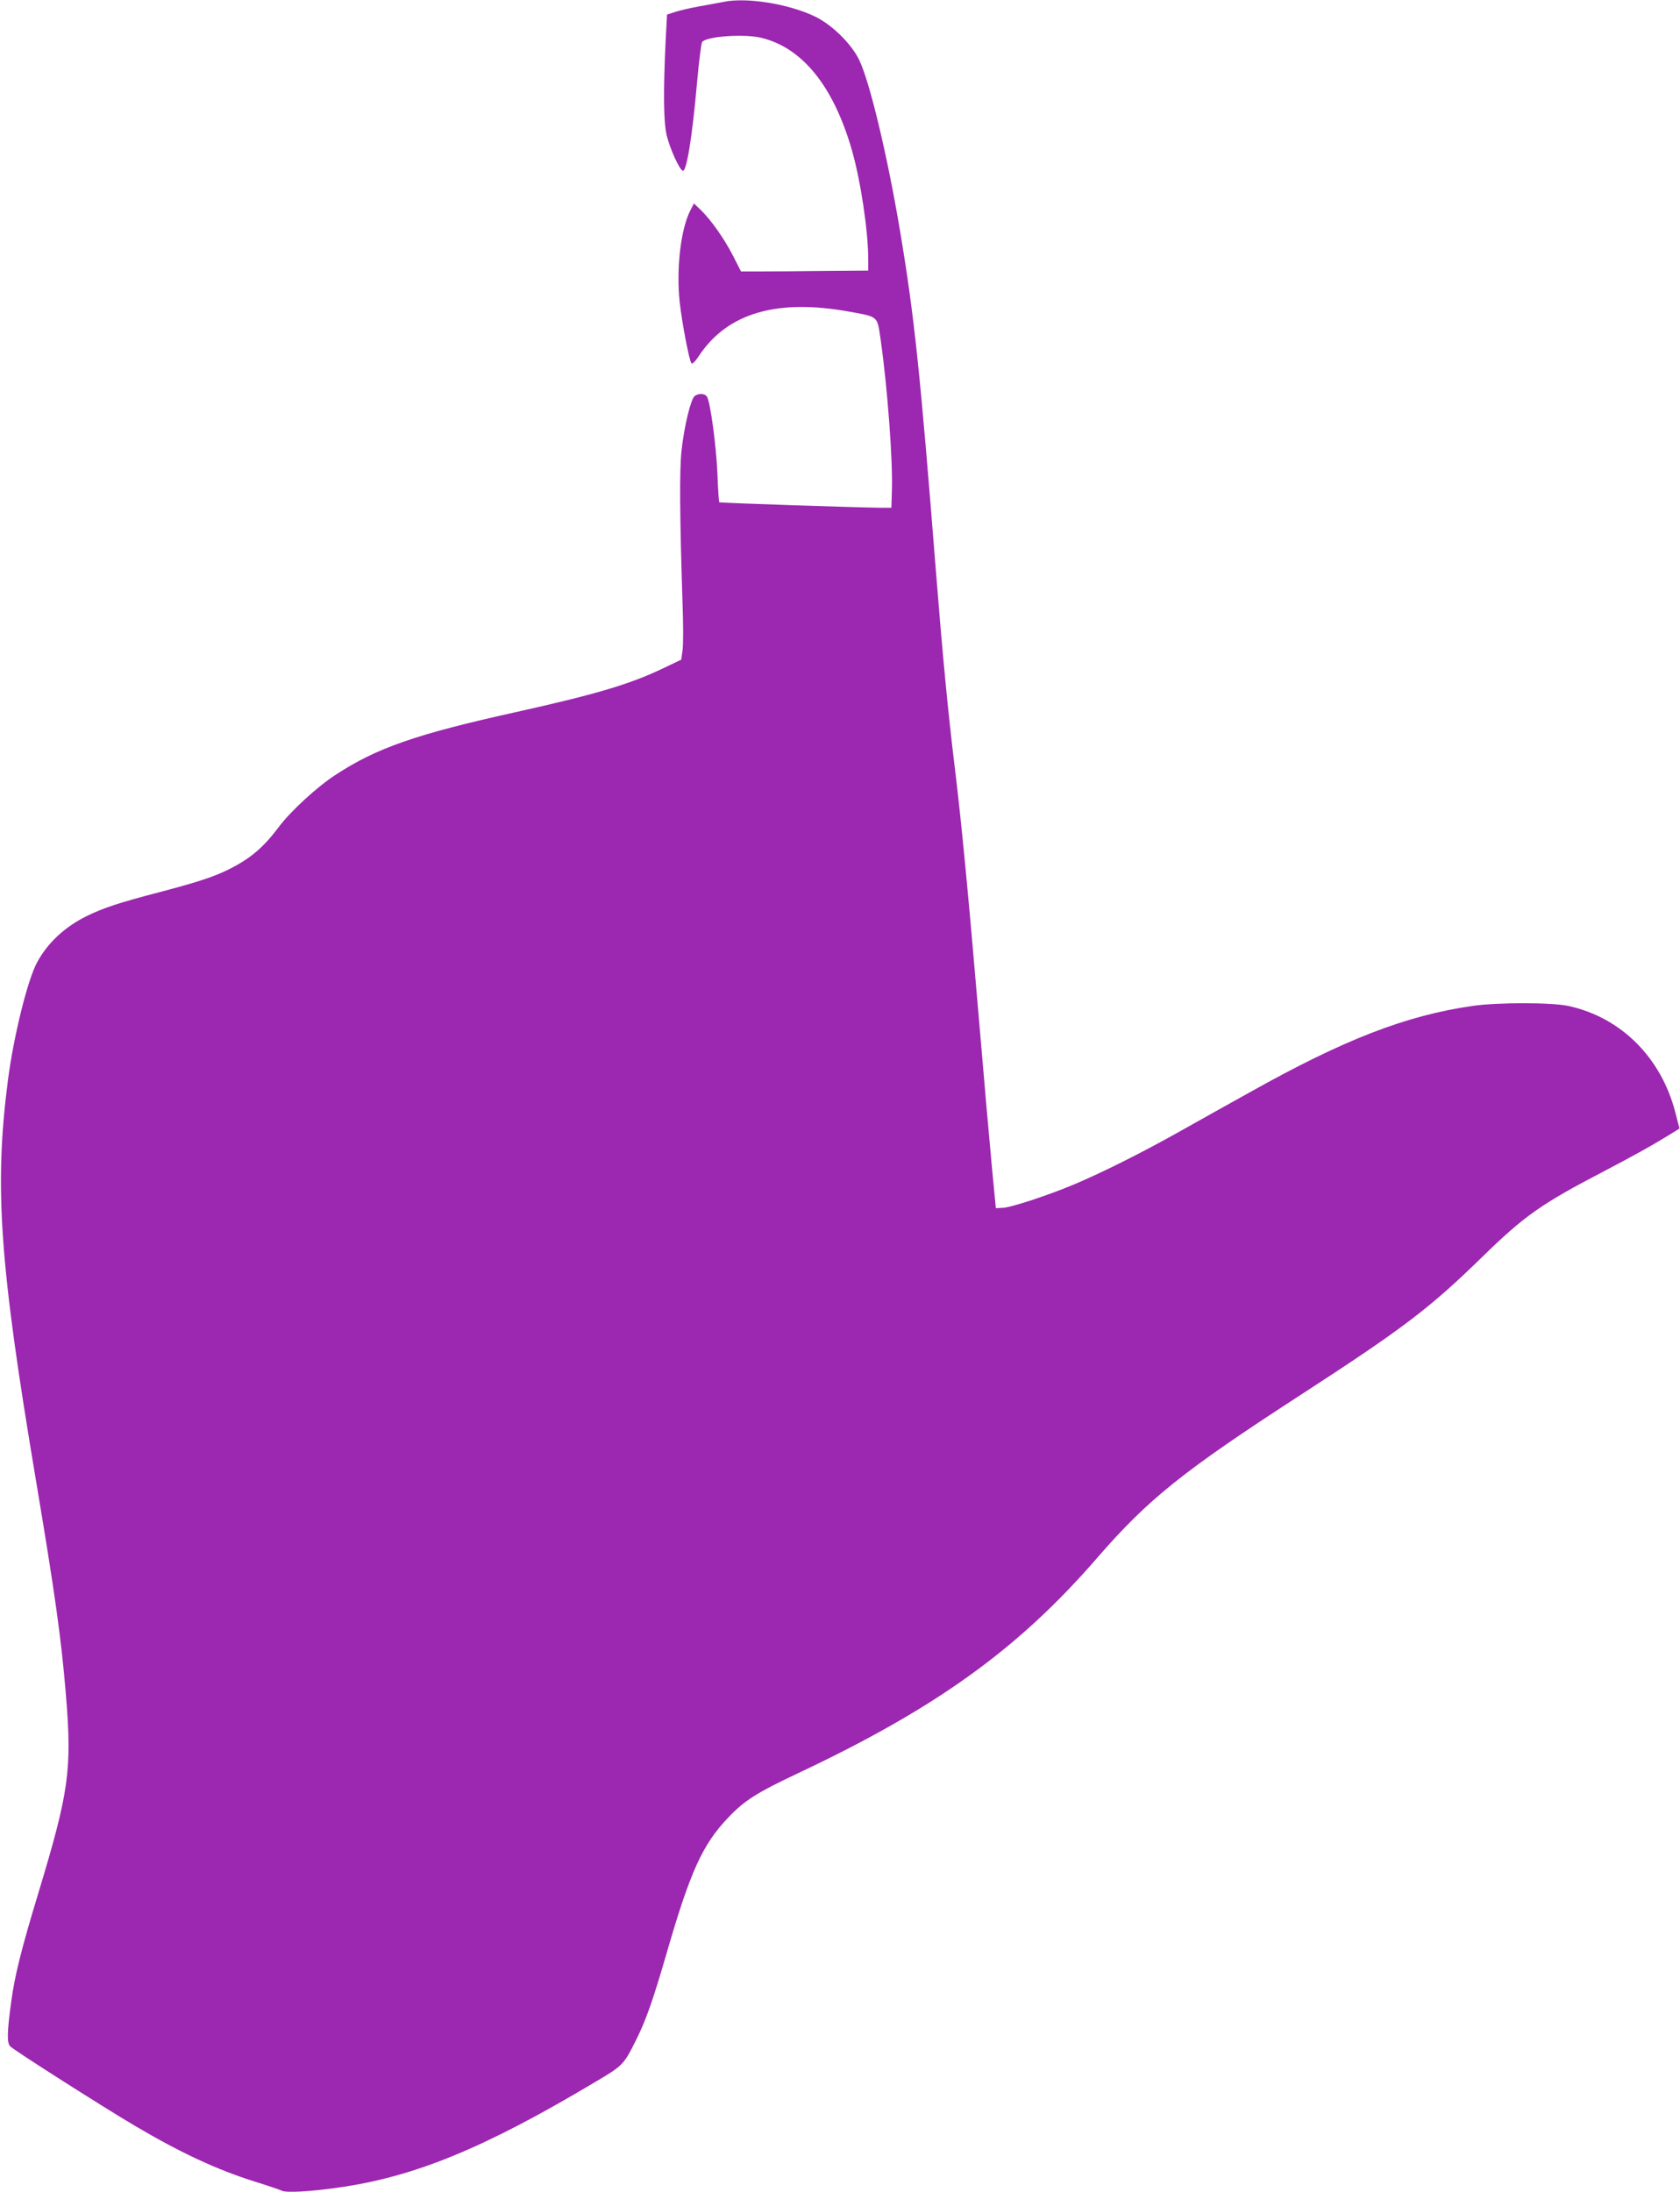<?xml version="1.0" standalone="no"?>
<!DOCTYPE svg PUBLIC "-//W3C//DTD SVG 20010904//EN"
 "http://www.w3.org/TR/2001/REC-SVG-20010904/DTD/svg10.dtd">
<svg version="1.0" xmlns="http://www.w3.org/2000/svg"
 width="981pt" height="1280pt" viewBox="0 0 981 1280"
 preserveAspectRatio="xMidYMid meet">
<g transform="translate(0,1280) scale(0.1,-0.1)"
fill="#9c27b0" stroke="none">
<path d="M4225 12789 c-22 -4 -83 -16 -135 -25 -52 -9 -117 -24 -145 -33 l-50
-16 -8 -150 c-14 -293 -13 -474 6 -555 18 -76 74 -201 94 -207 22 -8 56 203
83 513 11 125 25 233 30 239 27 33 242 48 342 25 241 -56 424 -281 532 -655
52 -181 96 -476 96 -641 l0 -64 -260 -2 c-143 -2 -310 -3 -371 -3 l-112 0 -47
92 c-52 101 -127 207 -188 267 l-40 38 -21 -41 c-56 -109 -83 -341 -62 -536
14 -124 56 -344 69 -357 5 -5 25 15 44 45 166 249 454 334 878 257 171 -31
162 -24 182 -161 40 -280 72 -707 66 -884 l-3 -100 -60 0 c-132 1 -940 28
-945 32 -2 2 -8 79 -11 171 -7 159 -40 407 -60 444 -11 21 -48 23 -72 6 -23
-17 -62 -177 -77 -317 -13 -111 -11 -385 6 -907 4 -110 4 -226 0 -258 l-8 -58
-111 -53 c-193 -92 -394 -151 -862 -255 -577 -128 -807 -208 -1046 -365 -108
-70 -262 -212 -331 -304 -90 -120 -166 -185 -293 -248 -84 -42 -180 -74 -405
-133 -244 -64 -324 -91 -425 -140 -126 -62 -228 -157 -288 -269 -56 -102 -138
-435 -171 -691 -80 -623 -49 -1067 164 -2335 112 -668 148 -925 175 -1253 36
-437 18 -564 -160 -1153 -100 -329 -139 -486 -159 -634 -25 -182 -26 -243 -7
-264 17 -20 540 -353 726 -463 269 -159 484 -259 705 -328 74 -23 145 -47 157
-53 26 -12 162 -5 323 18 447 62 855 229 1505 617 164 97 167 101 239 245 57
114 99 233 175 495 141 489 213 648 365 806 93 98 166 144 403 256 807 380
1287 725 1748 1257 301 347 501 507 1192 955 595 386 751 504 1058 804 247
241 345 310 710 500 172 90 278 149 371 206 l71 44 -24 93 c-83 323 -319 557
-626 623 -98 21 -414 21 -558 0 -390 -56 -751 -196 -1304 -506 -121 -67 -308
-172 -415 -232 -218 -122 -440 -233 -605 -303 -149 -63 -370 -136 -419 -138
l-41 -2 -22 228 c-12 125 -47 525 -78 890 -60 709 -100 1129 -140 1457 -39
318 -71 654 -110 1145 -92 1165 -126 1489 -210 1990 -73 434 -176 867 -238
995 -46 95 -159 206 -259 254 -155 74 -399 113 -533 85z"/>
</g>
</svg>
